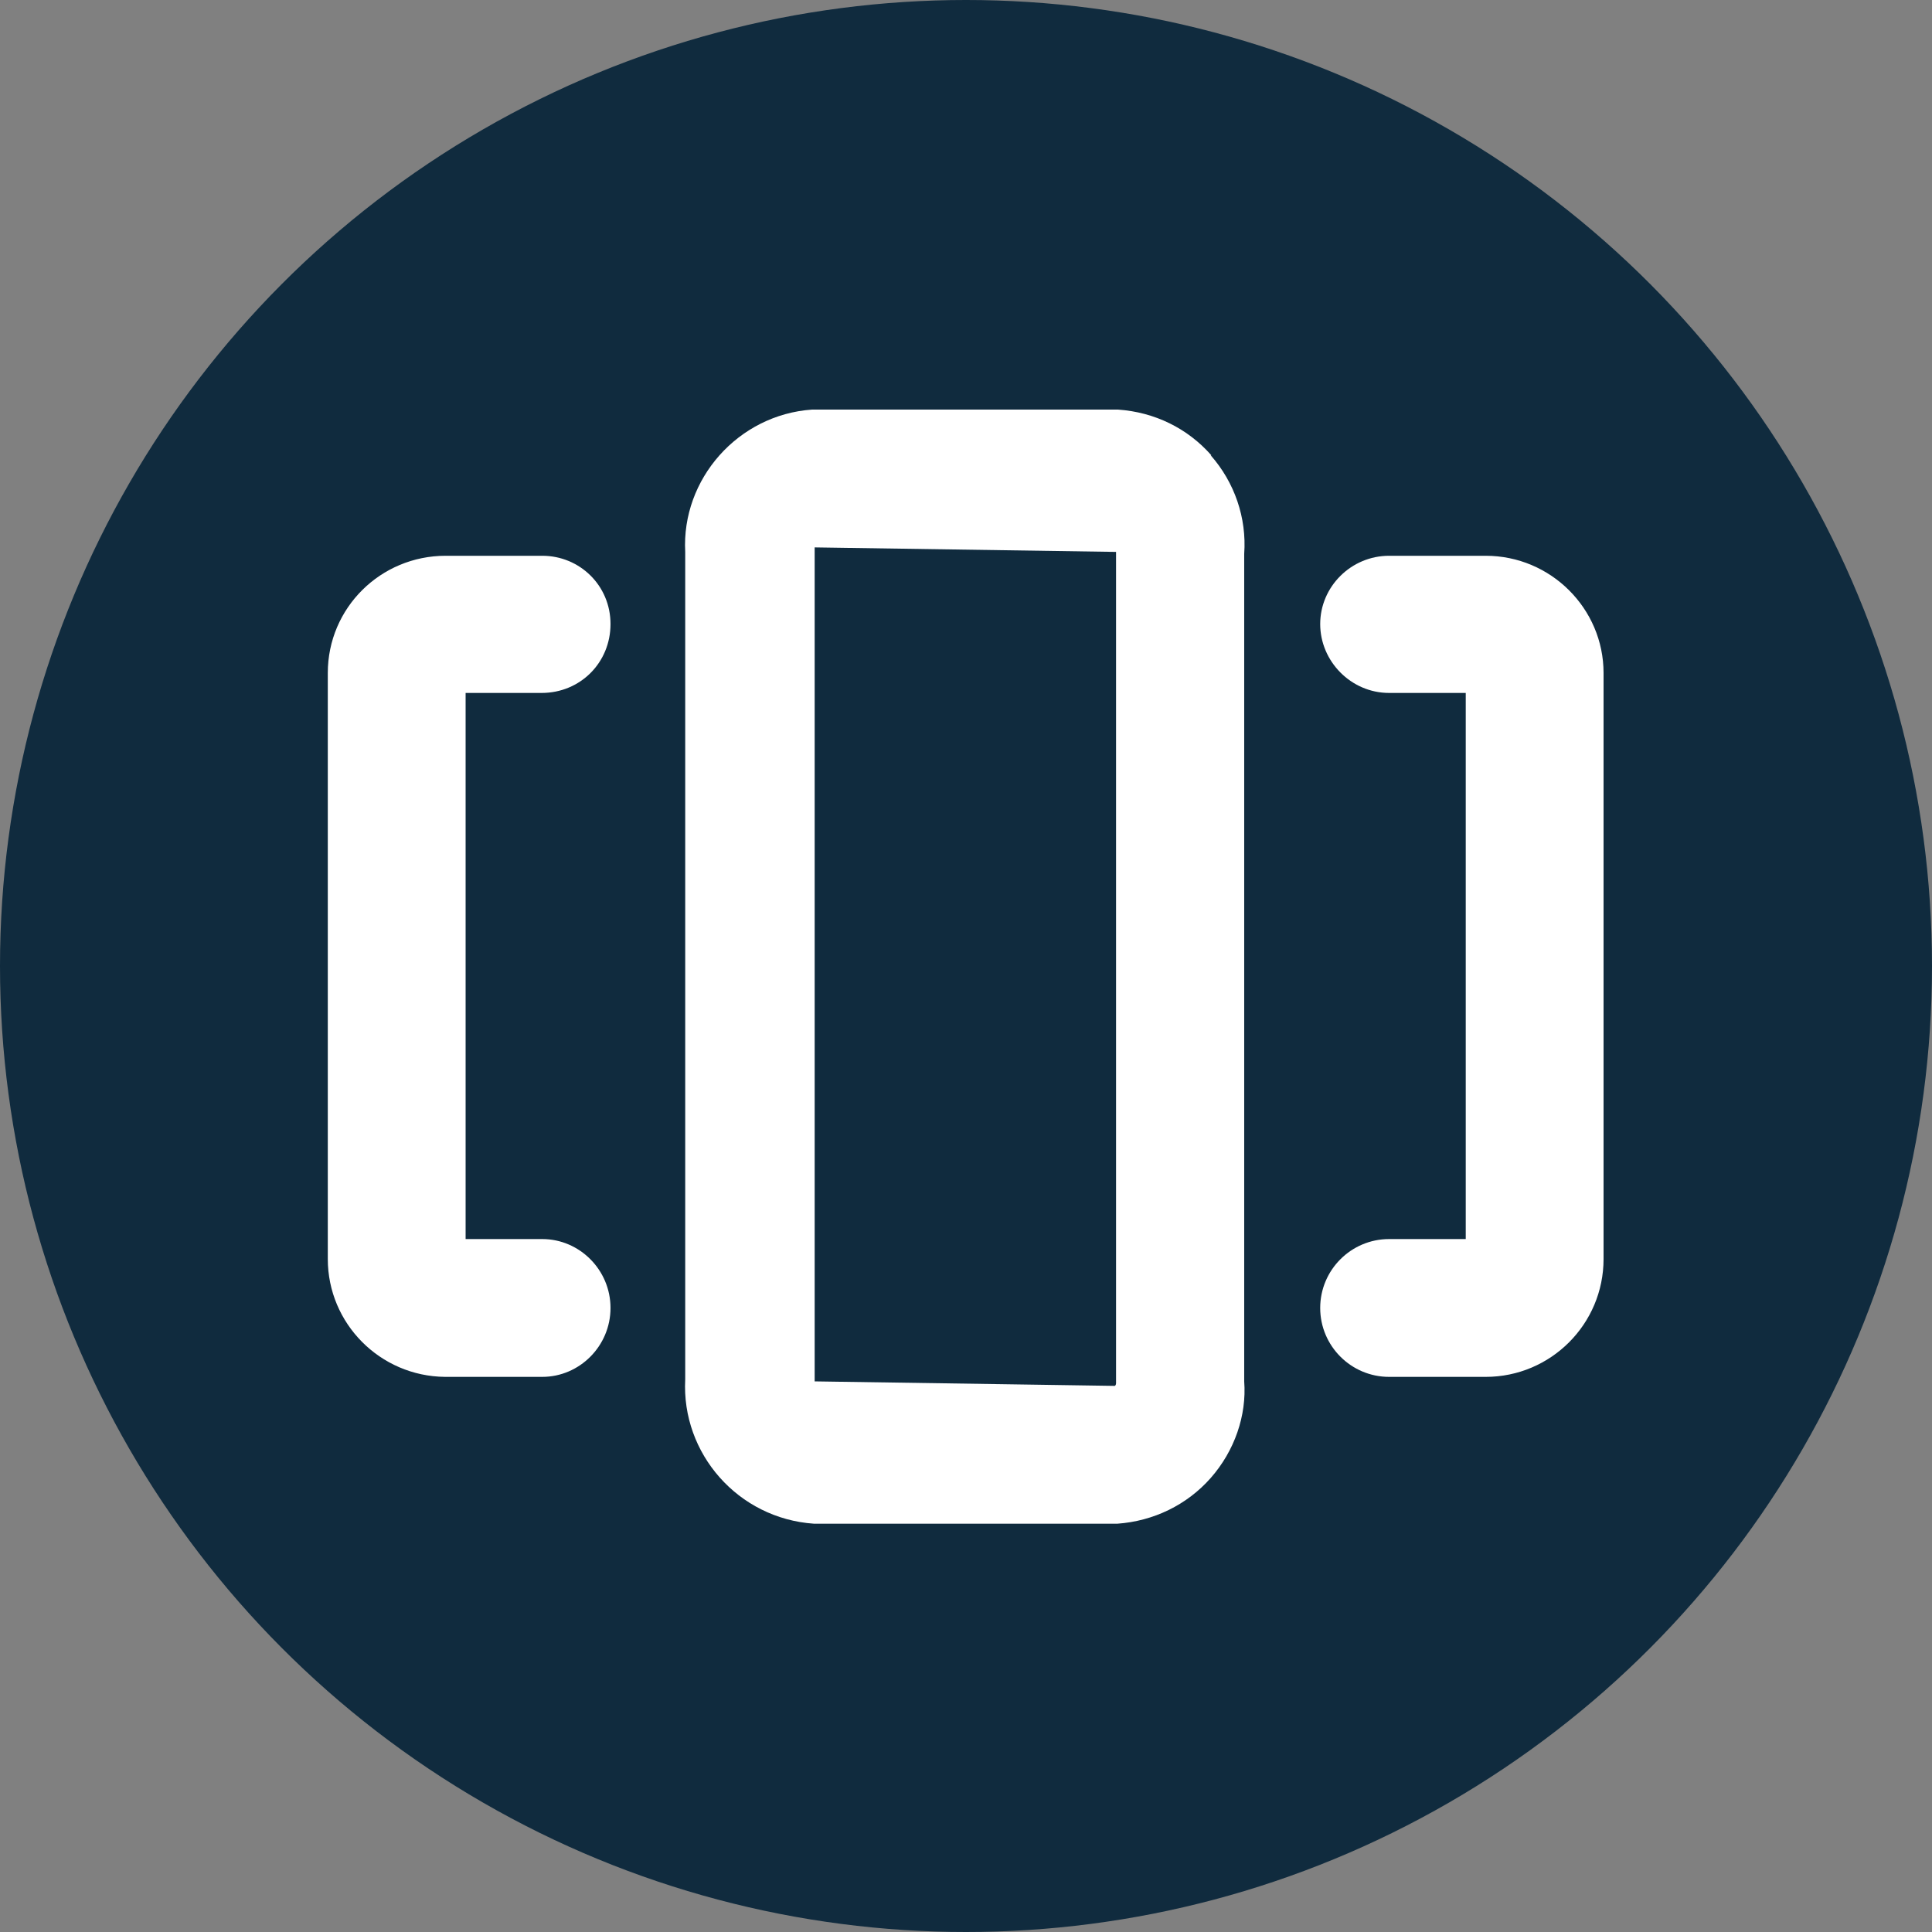 <?xml version="1.0" encoding="UTF-8"?>
<svg xmlns="http://www.w3.org/2000/svg" id="Layer_2" viewBox="0 0 30 30">
  <rect x="0" y="0" width="30" height="30" fill="#808080" stroke="none"/>
  <defs>
    <style>.cls-1{fill:#102b3e;}.cls-1,.cls-2{stroke-width:0px;}.cls-2{fill:#fff;}</style>
  </defs>
  <g id="Layer_1-2">
    <circle id="Ellipse_43" class="cls-1" cx="15" cy="15" r="15"></circle>
    <path class="cls-2" d="m18.81,7.07c-.37-.42-.88-.67-1.45-.71h-.02s-4.73,0-4.73,0c-1.15.08-2.03,1.08-1.97,2.21v12.85c-.06,1.15.82,2.16,2,2.24h4.71c.56-.04,1.08-.29,1.45-.71.37-.42.56-.97.52-1.5v-12.85c.04-.56-.15-1.11-.52-1.53Zm-1.48,14.41s0,.03-.02.04l-4.66-.07v-12.95l4.68.07v12.91Z"></path>
    <path class="cls-2" d="m23.07,8.63h-1.5c-.59,0-1.07.48-1.07,1.06s.48,1.07,1.07,1.07h1.19v8.48h-1.19c-.59,0-1.07.48-1.07,1.07s.48,1.07,1.07,1.07h1.5c1.01,0,1.83-.82,1.83-1.83v-9.1c0-1-.82-1.82-1.83-1.82Z"></path>
    <path class="cls-2" d="m8.41,10.76c.6,0,1.07-.47,1.07-1.07s-.48-1.06-1.06-1.06h-1.5c-1.01,0-1.83.81-1.83,1.82v9.1c0,1,.81,1.82,1.82,1.83h1.51c.58,0,1.06-.48,1.06-1.07s-.48-1.07-1.06-1.07h-1.19v-8.48h1.18Z"></path>
  </g>
</svg>

